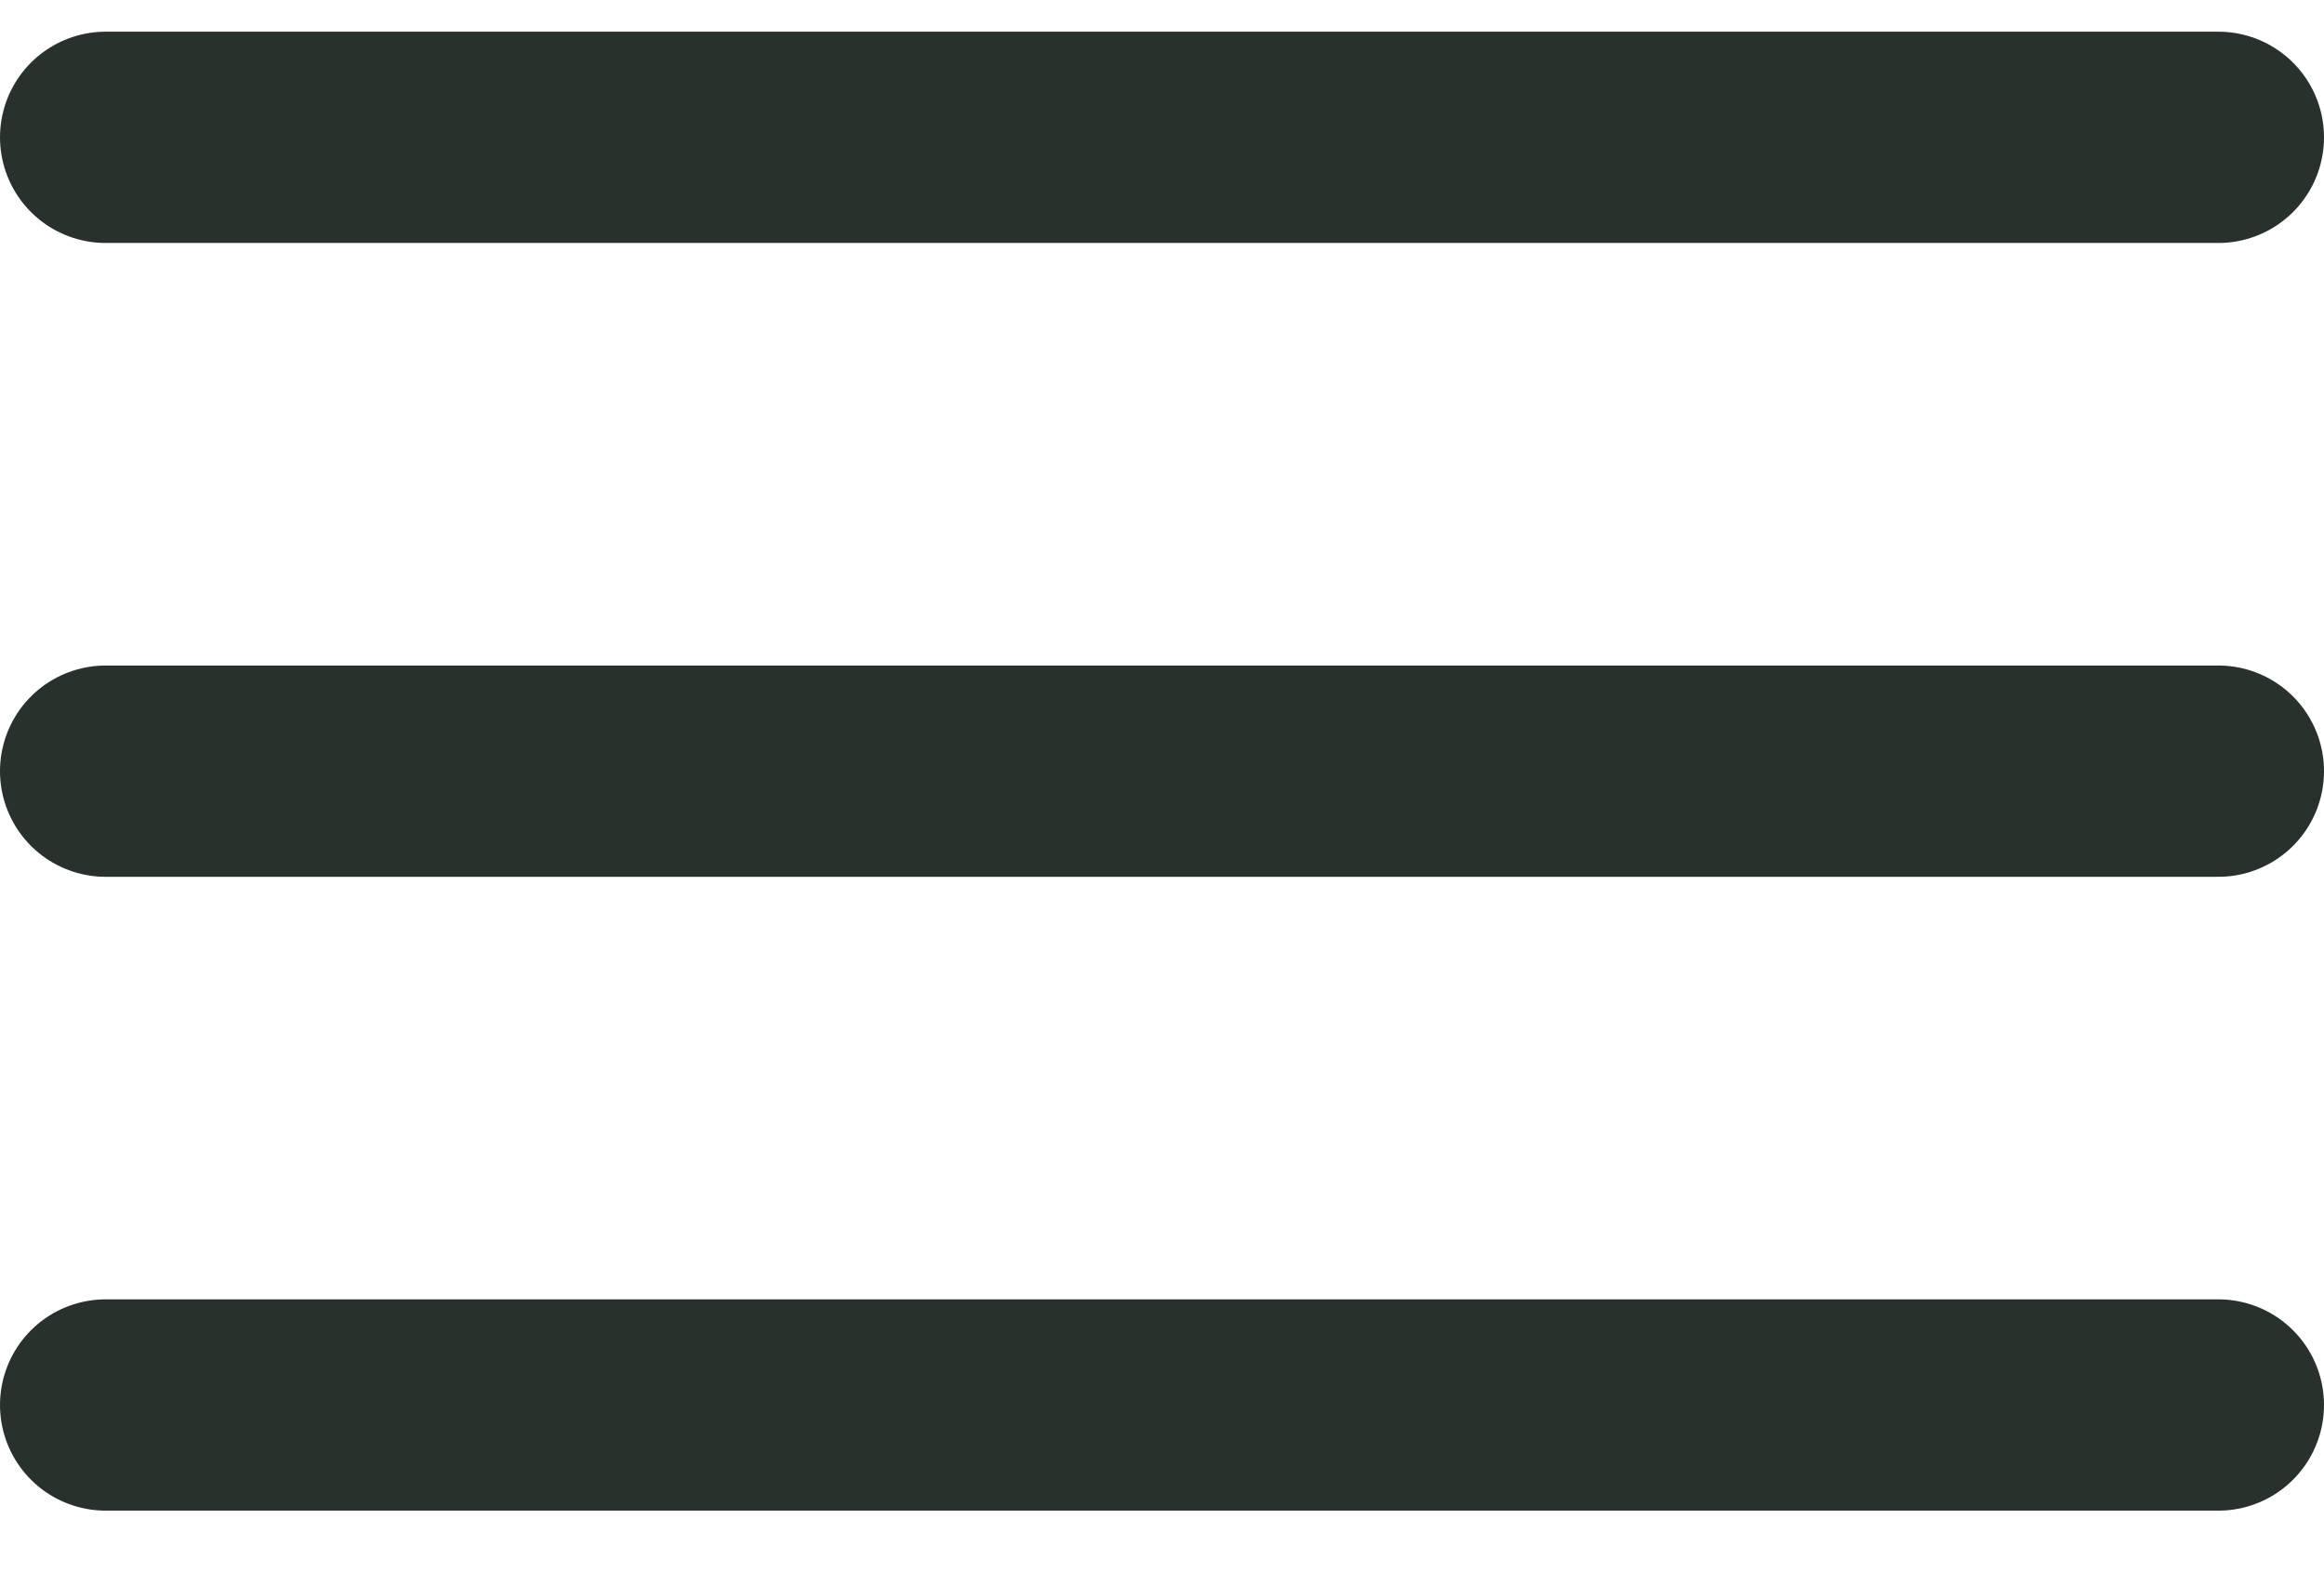 <svg width="22" height="15" viewBox="0 0 22 15" fill="none" xmlns="http://www.w3.org/2000/svg">
<path d="M1 1.3H21" stroke="#29312D" stroke-width="2" stroke-linecap="round"/>
<path d="M1 7.3H21" stroke="#29312D" stroke-width="2" stroke-linecap="round"/>
<path d="M1 13.3H21" stroke="#29312D" stroke-width="2" stroke-linecap="round"/>
</svg>
